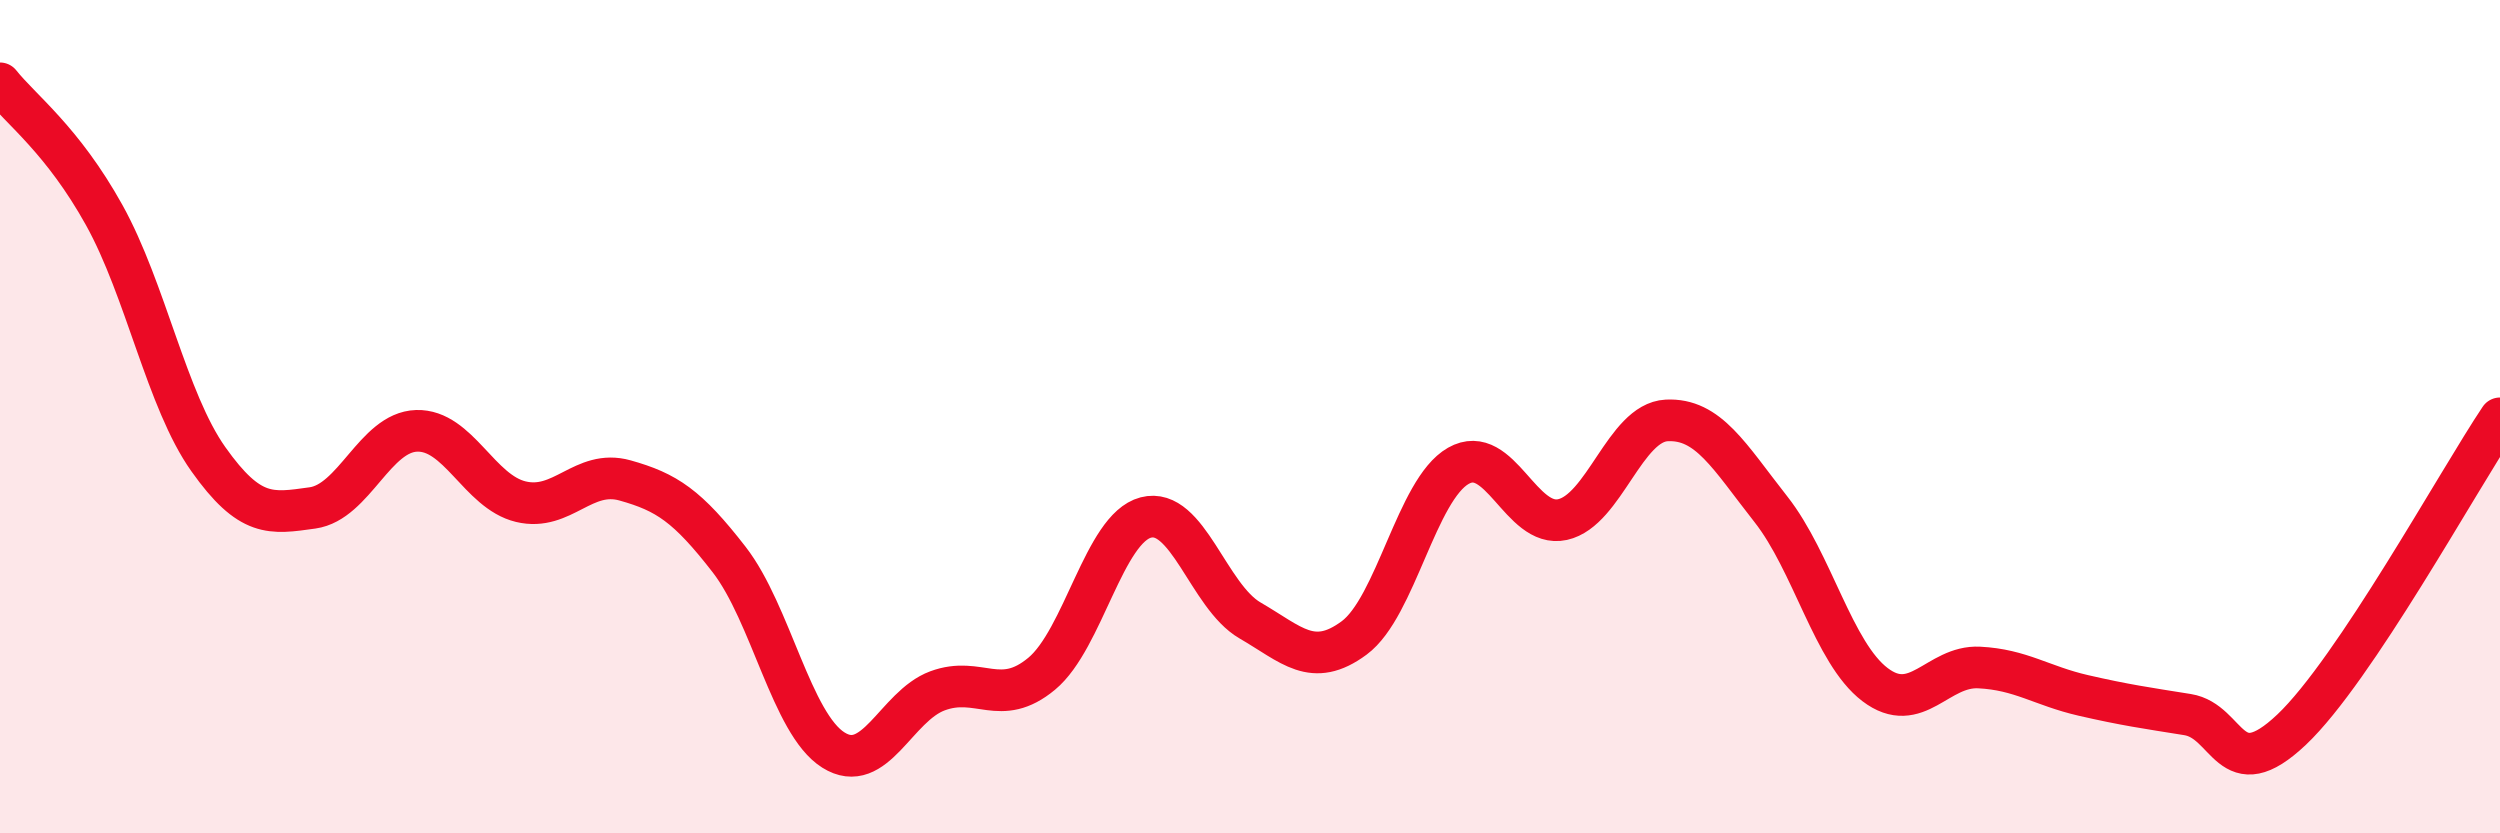 
    <svg width="60" height="20" viewBox="0 0 60 20" xmlns="http://www.w3.org/2000/svg">
      <path
        d="M 0,2 C 0.5,2.63 1.5,3.36 2.5,5.16 C 3.5,6.96 4,9.61 5,11.02 C 6,12.43 6.5,12.33 7.5,12.19 C 8.5,12.05 9,10.37 10,10.34 C 11,10.31 11.5,11.8 12.5,12.04 C 13.5,12.28 14,11.25 15,11.53 C 16,11.81 16.5,12.14 17.5,13.43 C 18.5,14.72 19,17.37 20,18 C 21,18.63 21.5,16.95 22.5,16.58 C 23.5,16.21 24,17 25,16.17 C 26,15.34 26.5,12.68 27.5,12.42 C 28.5,12.16 29,14.31 30,14.89 C 31,15.47 31.5,16.05 32.5,15.31 C 33.5,14.57 34,11.75 35,11.18 C 36,10.61 36.5,12.69 37.5,12.47 C 38.5,12.25 39,10.14 40,10.09 C 41,10.04 41.5,10.95 42.5,12.22 C 43.5,13.49 44,15.67 45,16.43 C 46,17.19 46.5,15.97 47.5,16.02 C 48.5,16.07 49,16.46 50,16.69 C 51,16.92 51.5,16.99 52.5,17.15 C 53.5,17.31 53.5,18.93 55,17.51 C 56.5,16.09 59,11.53 60,10.04L60 20L0 20Z"
        fill="#EB0A25"
        opacity="0.1"
        stroke-linecap="round"
        stroke-linejoin="round"
      />
      <path
        d="M 0,2 C 0.5,2.63 1.5,3.36 2.5,5.16 C 3.5,6.96 4,9.61 5,11.02 C 6,12.43 6.5,12.33 7.5,12.19 C 8.5,12.05 9,10.37 10,10.34 C 11,10.31 11.5,11.8 12.5,12.04 C 13.5,12.28 14,11.25 15,11.53 C 16,11.81 16.5,12.14 17.5,13.43 C 18.5,14.72 19,17.37 20,18 C 21,18.63 21.5,16.95 22.5,16.58 C 23.5,16.21 24,17 25,16.17 C 26,15.34 26.5,12.68 27.5,12.42 C 28.5,12.16 29,14.31 30,14.89 C 31,15.47 31.5,16.05 32.5,15.31 C 33.5,14.57 34,11.75 35,11.18 C 36,10.61 36.5,12.69 37.5,12.47 C 38.5,12.25 39,10.14 40,10.09 C 41,10.04 41.5,10.95 42.5,12.22 C 43.5,13.49 44,15.67 45,16.43 C 46,17.19 46.5,15.97 47.5,16.02 C 48.5,16.07 49,16.46 50,16.69 C 51,16.92 51.5,16.99 52.5,17.15 C 53.5,17.31 53.5,18.93 55,17.51 C 56.5,16.09 59,11.53 60,10.04"
        stroke="#EB0A25"
        stroke-width="1"
        fill="none"
        stroke-linecap="round"
        stroke-linejoin="round"
      />
    </svg>
  
